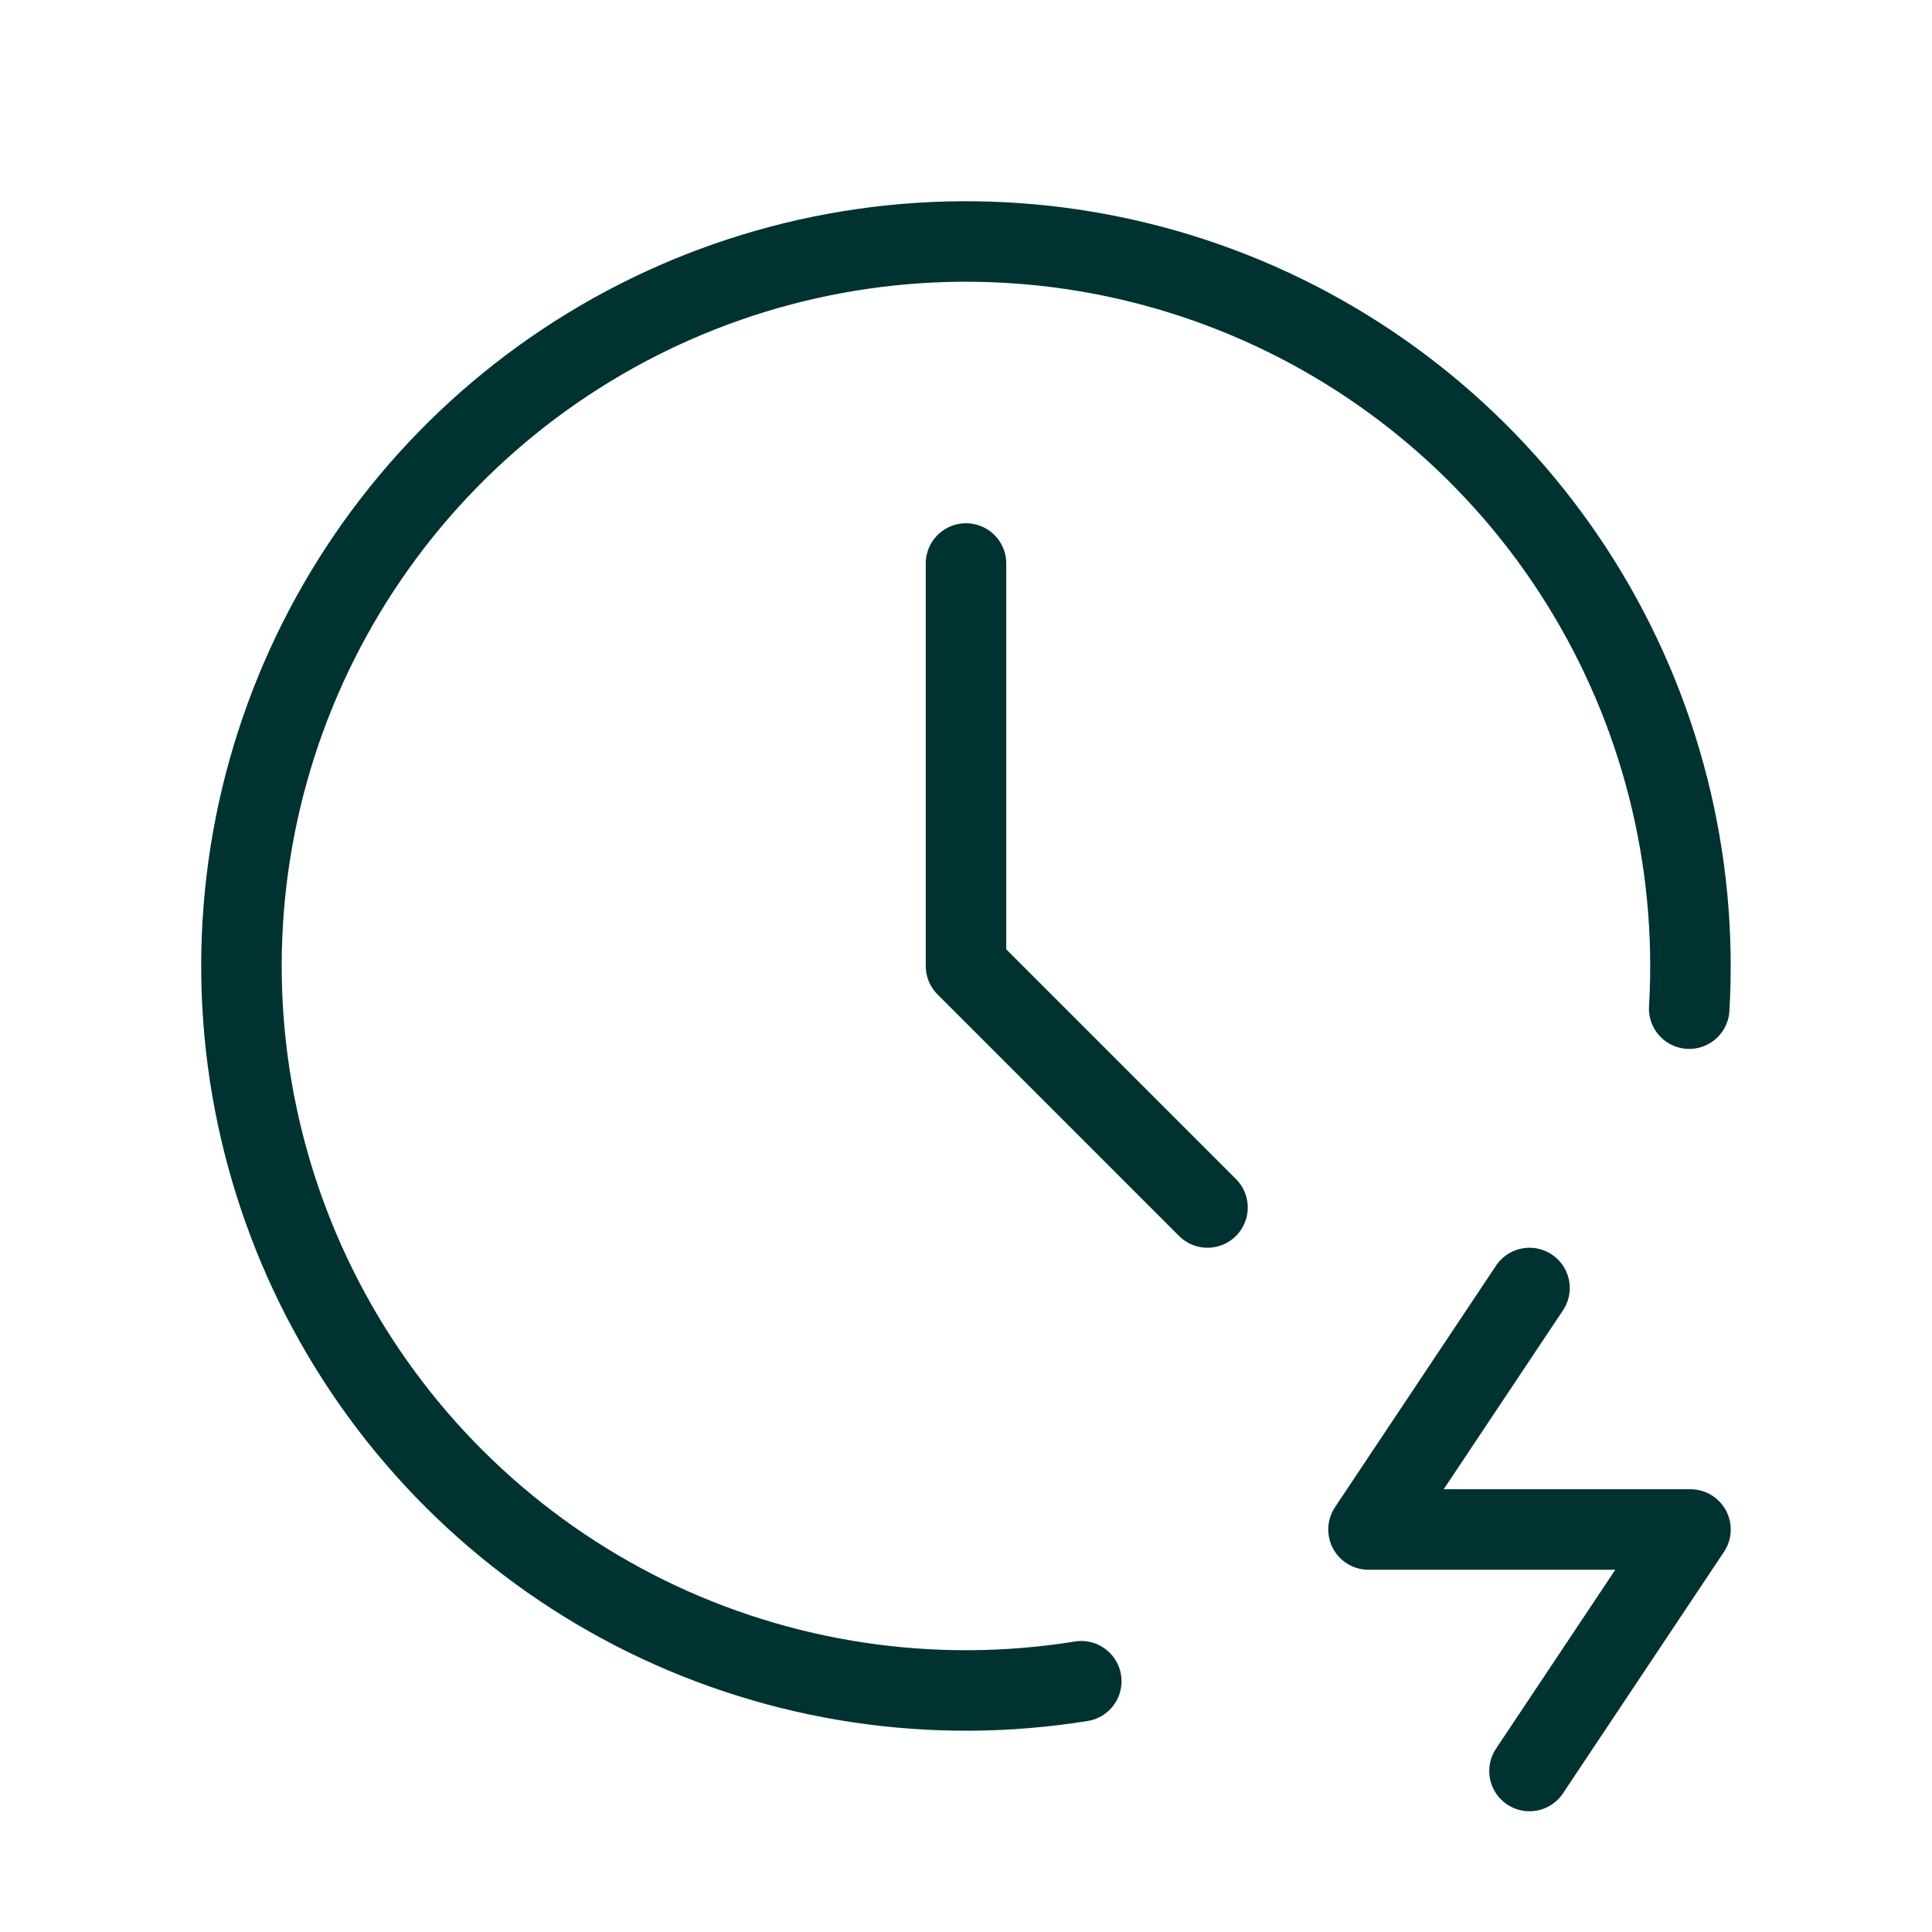 <svg width="48" height="48" viewBox="0 0 48 48" fill="none" xmlns="http://www.w3.org/2000/svg">
<g clip-path="url(#clip0_1401_993)">
<path d="M41.968 25.06C42.187 21.338 41.246 17.641 39.274 14.477C37.302 11.313 34.396 8.84 30.958 7.399C27.52 5.958 23.719 5.62 20.081 6.431C16.442 7.243 13.145 9.164 10.646 11.929C8.146 14.695 6.566 18.169 6.125 21.87C5.684 25.572 6.404 29.319 8.184 32.595C9.964 35.87 12.717 38.512 16.063 40.156C19.41 41.799 23.183 42.363 26.864 41.77" stroke="#003232" stroke-width="2" stroke-linecap="round" stroke-linejoin="round"/>
<path d="M24 14V24L30 30" stroke="#003232" stroke-width="2" stroke-linecap="round" stroke-linejoin="round"/>
<path d="M38 32L34 38H42L38 44" stroke="#003232" stroke-width="2" stroke-linecap="round" stroke-linejoin="round"/>
</g>
<defs>
<clipPath id="clip0_1401_993">
<rect width="48" height="48" fill="white"/>
</clipPath>
</defs>
</svg>
